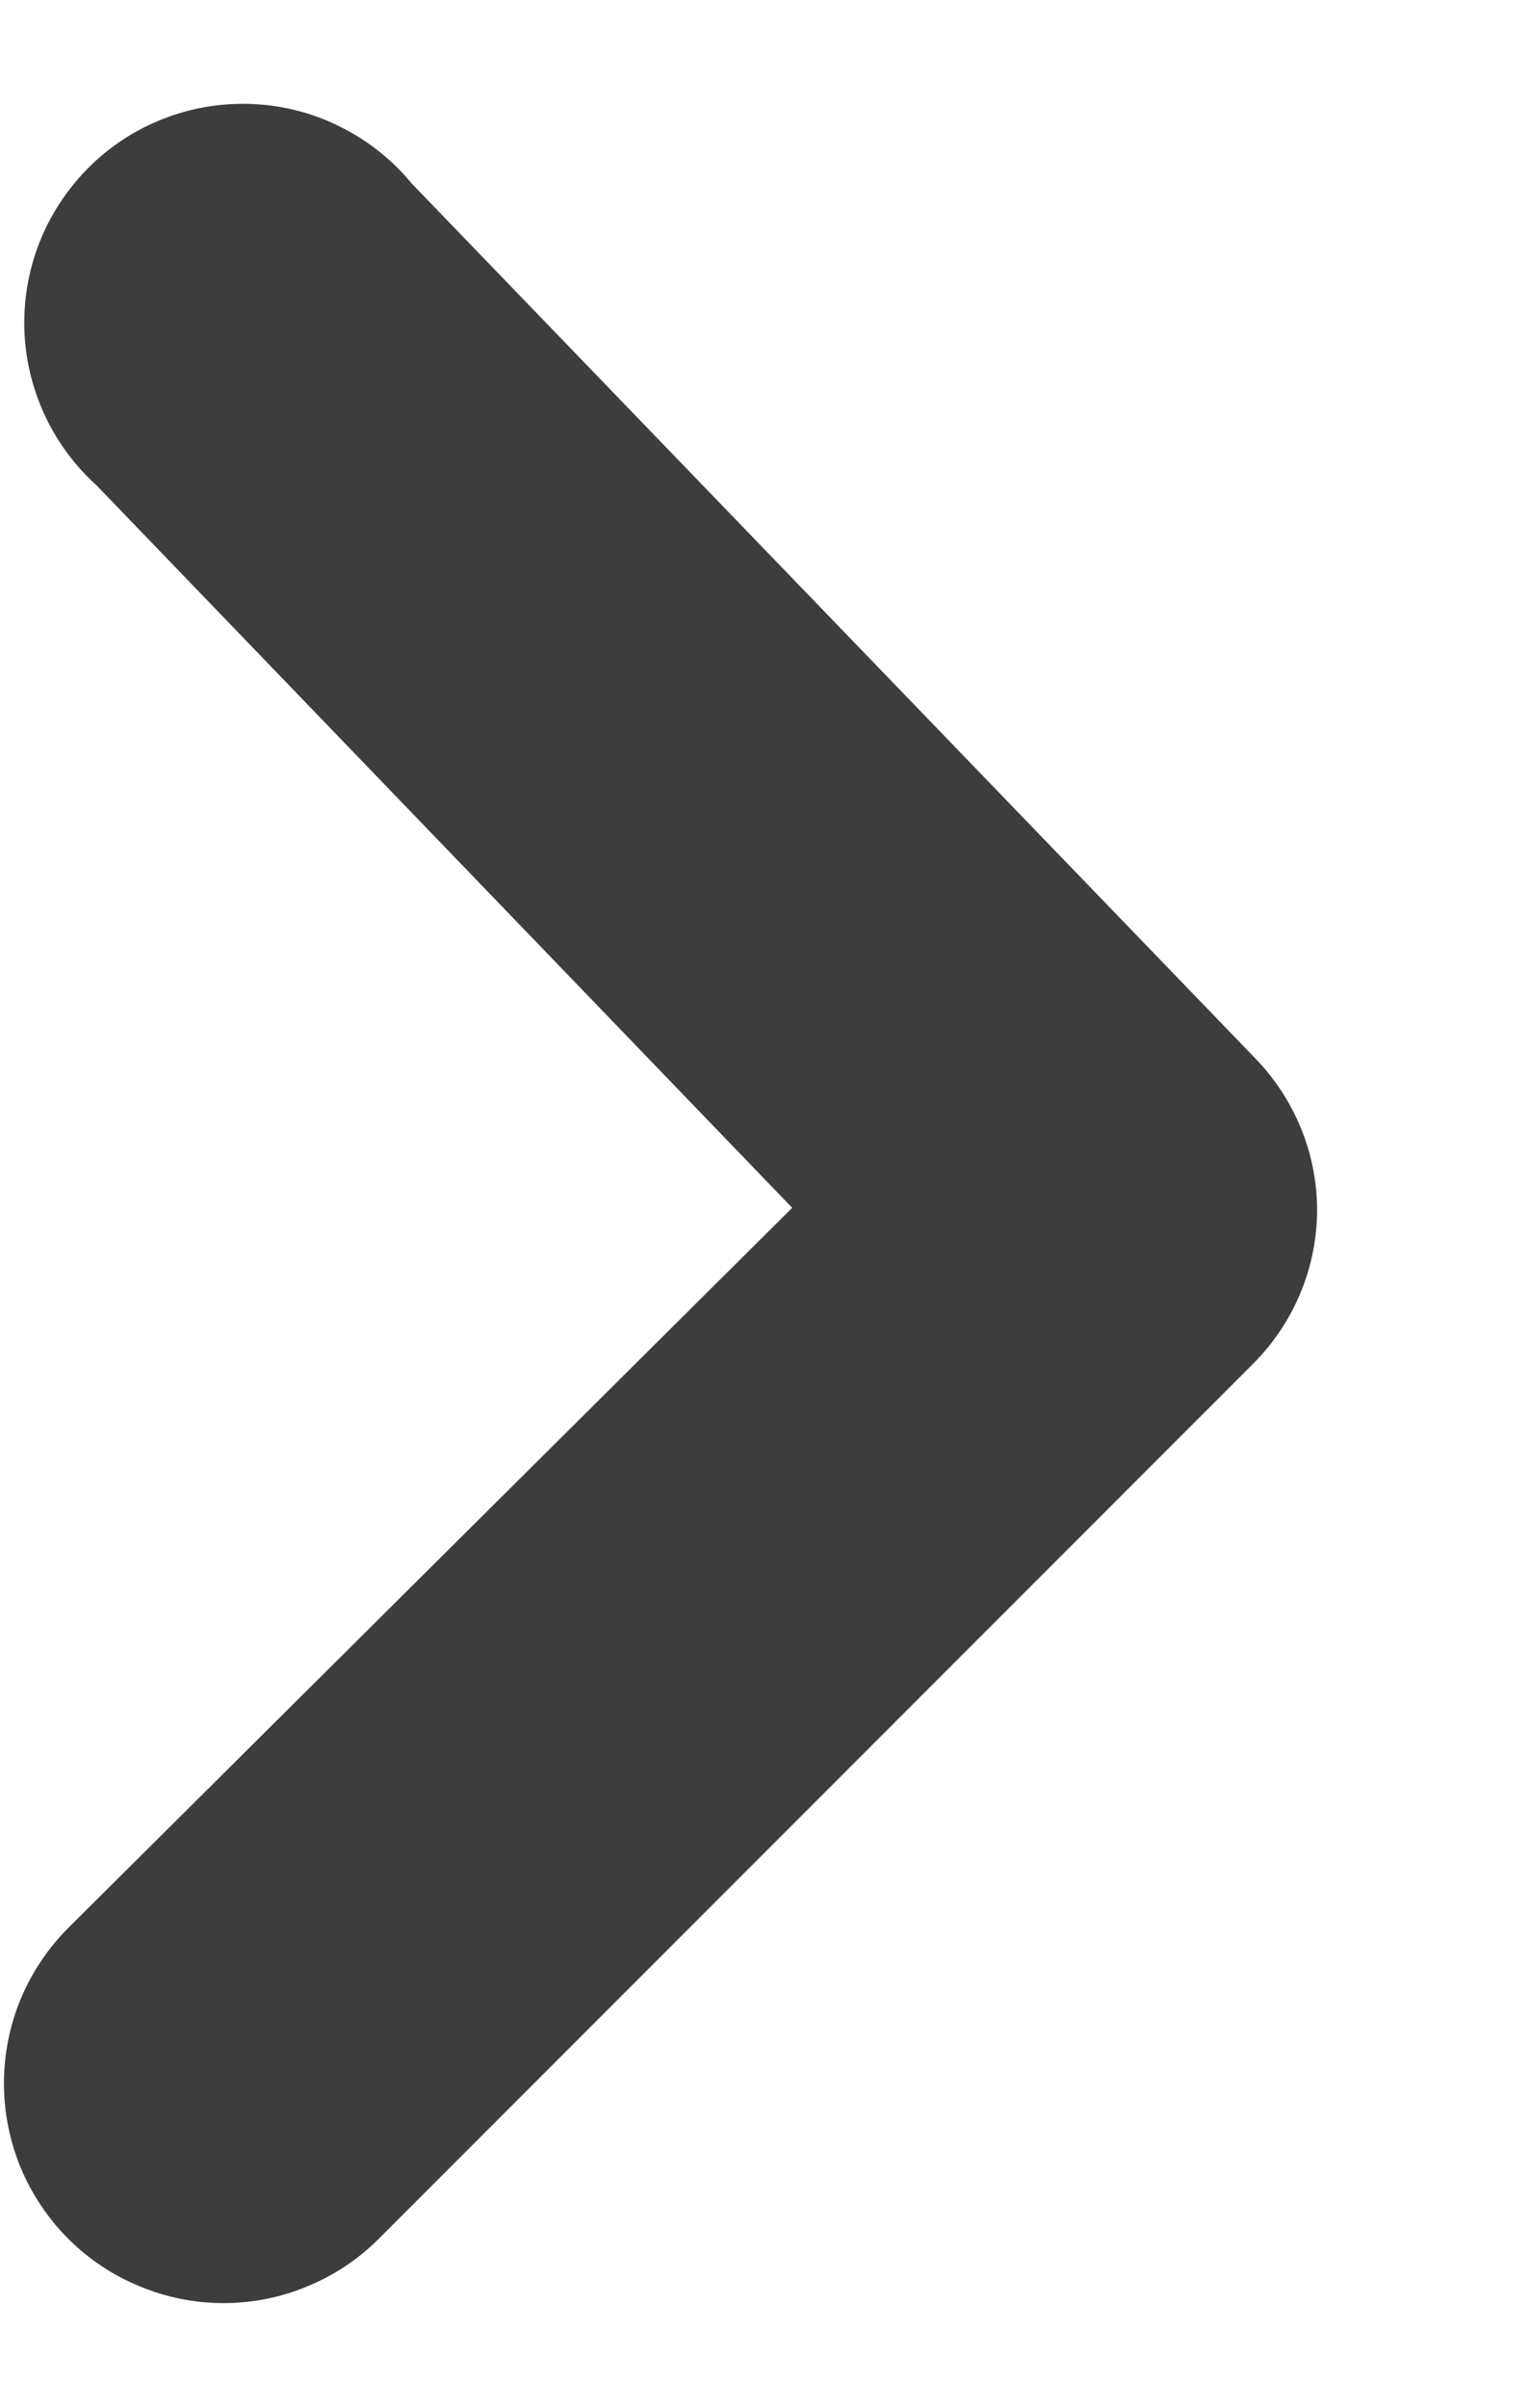 <svg width="7" height="11" viewBox="0 0 7 11" fill="none" xmlns="http://www.w3.org/2000/svg">
<path d="M6.022 5.518C6.023 5.649 5.998 5.78 5.948 5.902C5.898 6.024 5.825 6.134 5.732 6.228L1.732 10.228C1.639 10.321 1.528 10.395 1.406 10.445C1.285 10.496 1.154 10.522 1.022 10.522C0.89 10.522 0.76 10.496 0.638 10.445C0.516 10.395 0.405 10.321 0.312 10.228C0.219 10.135 0.145 10.024 0.094 9.902C0.044 9.78 0.018 9.65 0.018 9.518C0.018 9.386 0.044 9.255 0.094 9.134C0.145 9.012 0.219 8.901 0.312 8.808L3.622 5.518L0.442 2.218C0.34 2.126 0.258 2.014 0.201 1.889C0.144 1.763 0.113 1.628 0.111 1.49C0.109 1.353 0.135 1.216 0.188 1.089C0.241 0.962 0.32 0.848 0.419 0.752C0.518 0.657 0.636 0.583 0.765 0.536C0.894 0.488 1.032 0.468 1.169 0.476C1.307 0.484 1.441 0.52 1.563 0.583C1.686 0.645 1.795 0.732 1.882 0.838L5.742 4.838C5.918 5.021 6.019 5.264 6.022 5.518Z" fill="#3D3D3D"/>
</svg>
